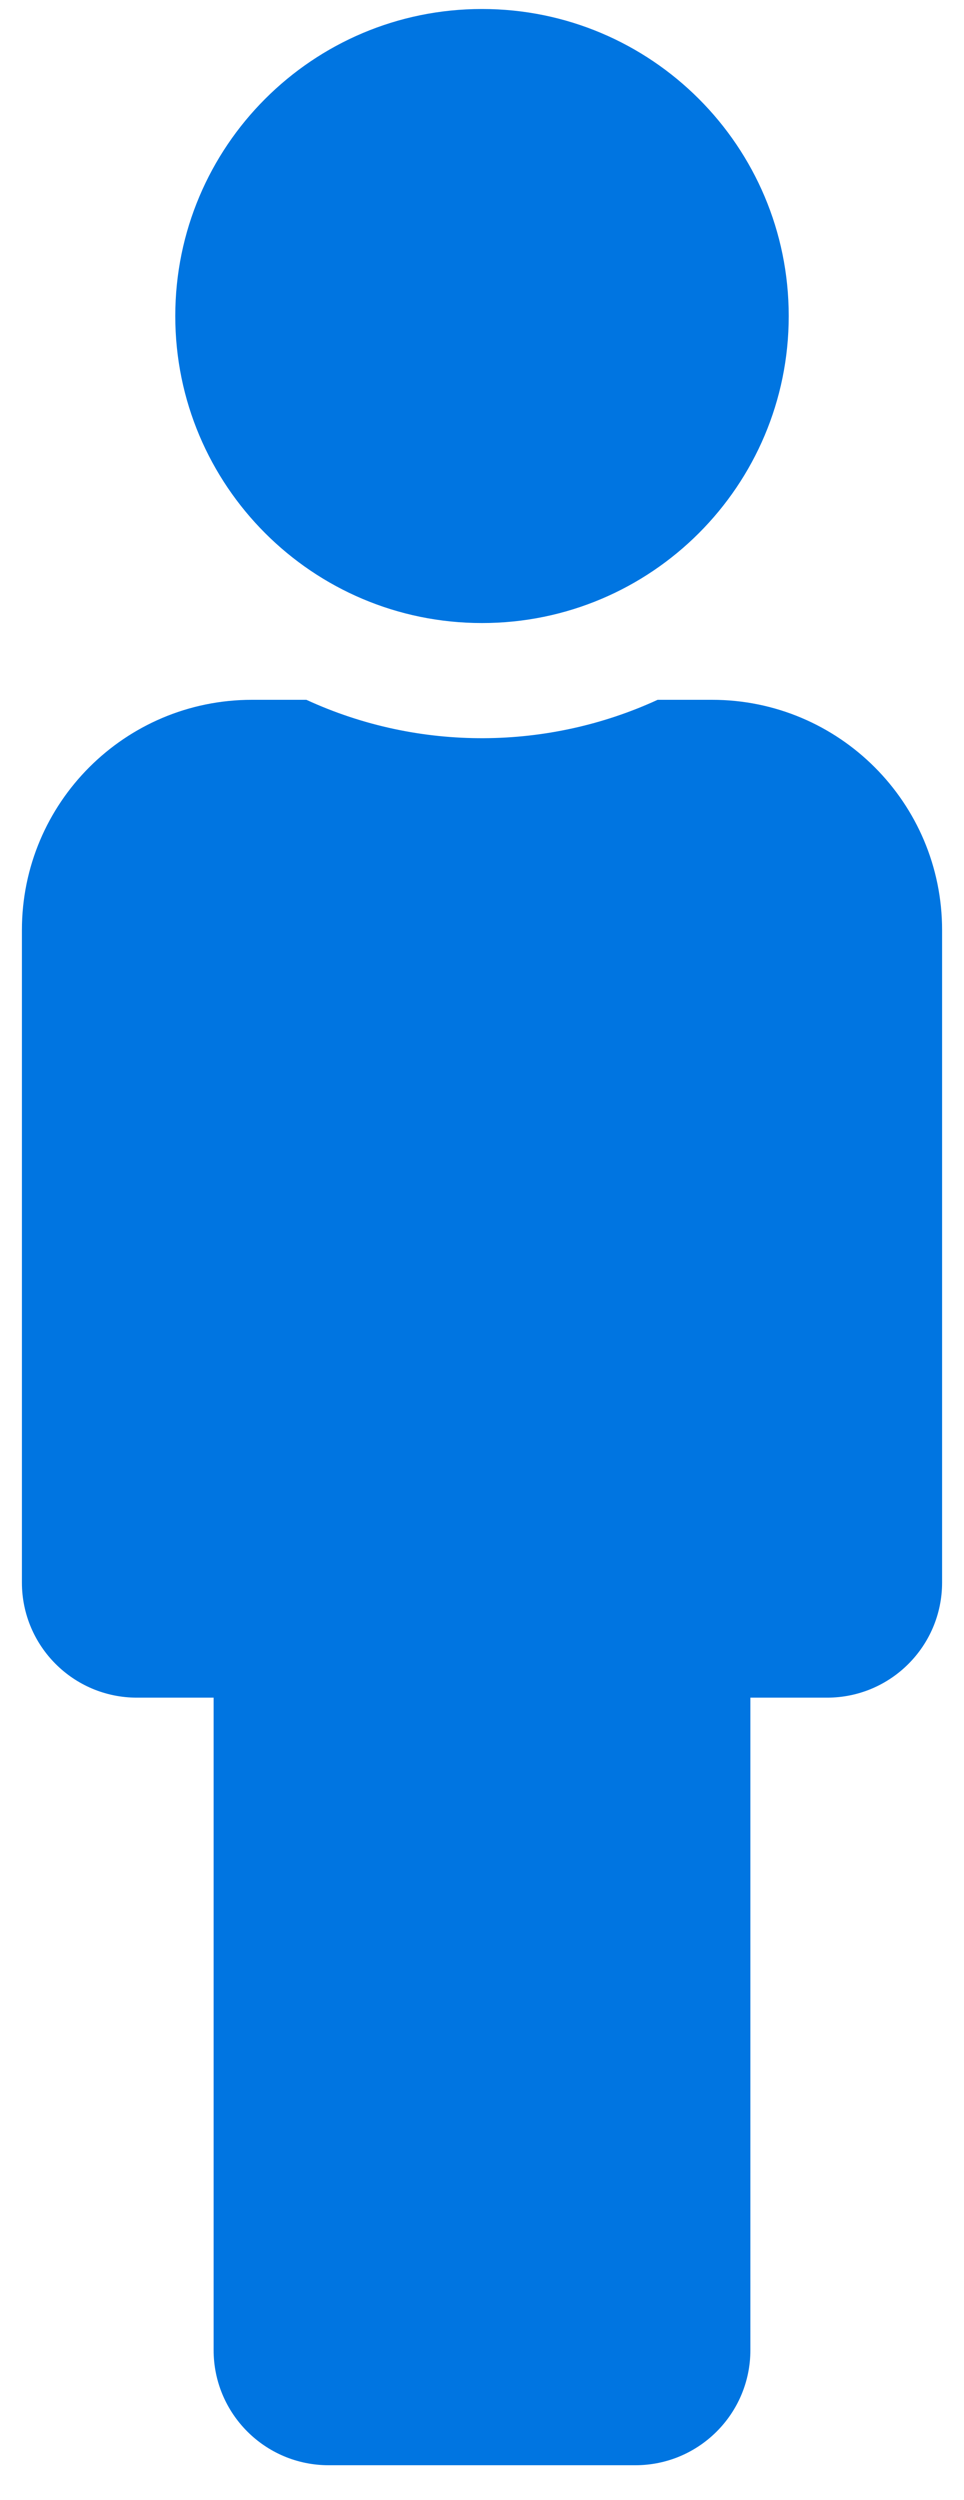 <svg width="22" height="57" viewBox="0 0 22 57" fill="none" xmlns="http://www.w3.org/2000/svg">
<path d="M11 0.205C14.866 0.205 18 3.339 18 7.205C18 11.071 14.866 14.205 11 14.205C7.134 14.205 4 11.071 4 7.205C4 3.339 7.134 0.205 11 0.205ZM16.25 15.955H15.008C12.524 17.097 9.584 17.147 6.992 15.955H5.75C2.85 15.955 0.5 18.305 0.5 21.205V36.08C0.5 37.53 1.675 38.705 3.125 38.705H4.875V53.58C4.875 55.03 6.05 56.205 7.5 56.205H14.5C15.95 56.205 17.125 55.03 17.125 53.58V38.705H18.875C20.325 38.705 21.5 37.53 21.5 36.08V21.205C21.5 18.305 19.149 15.955 16.25 15.955Z" fill="#0075E1"/>
</svg>
